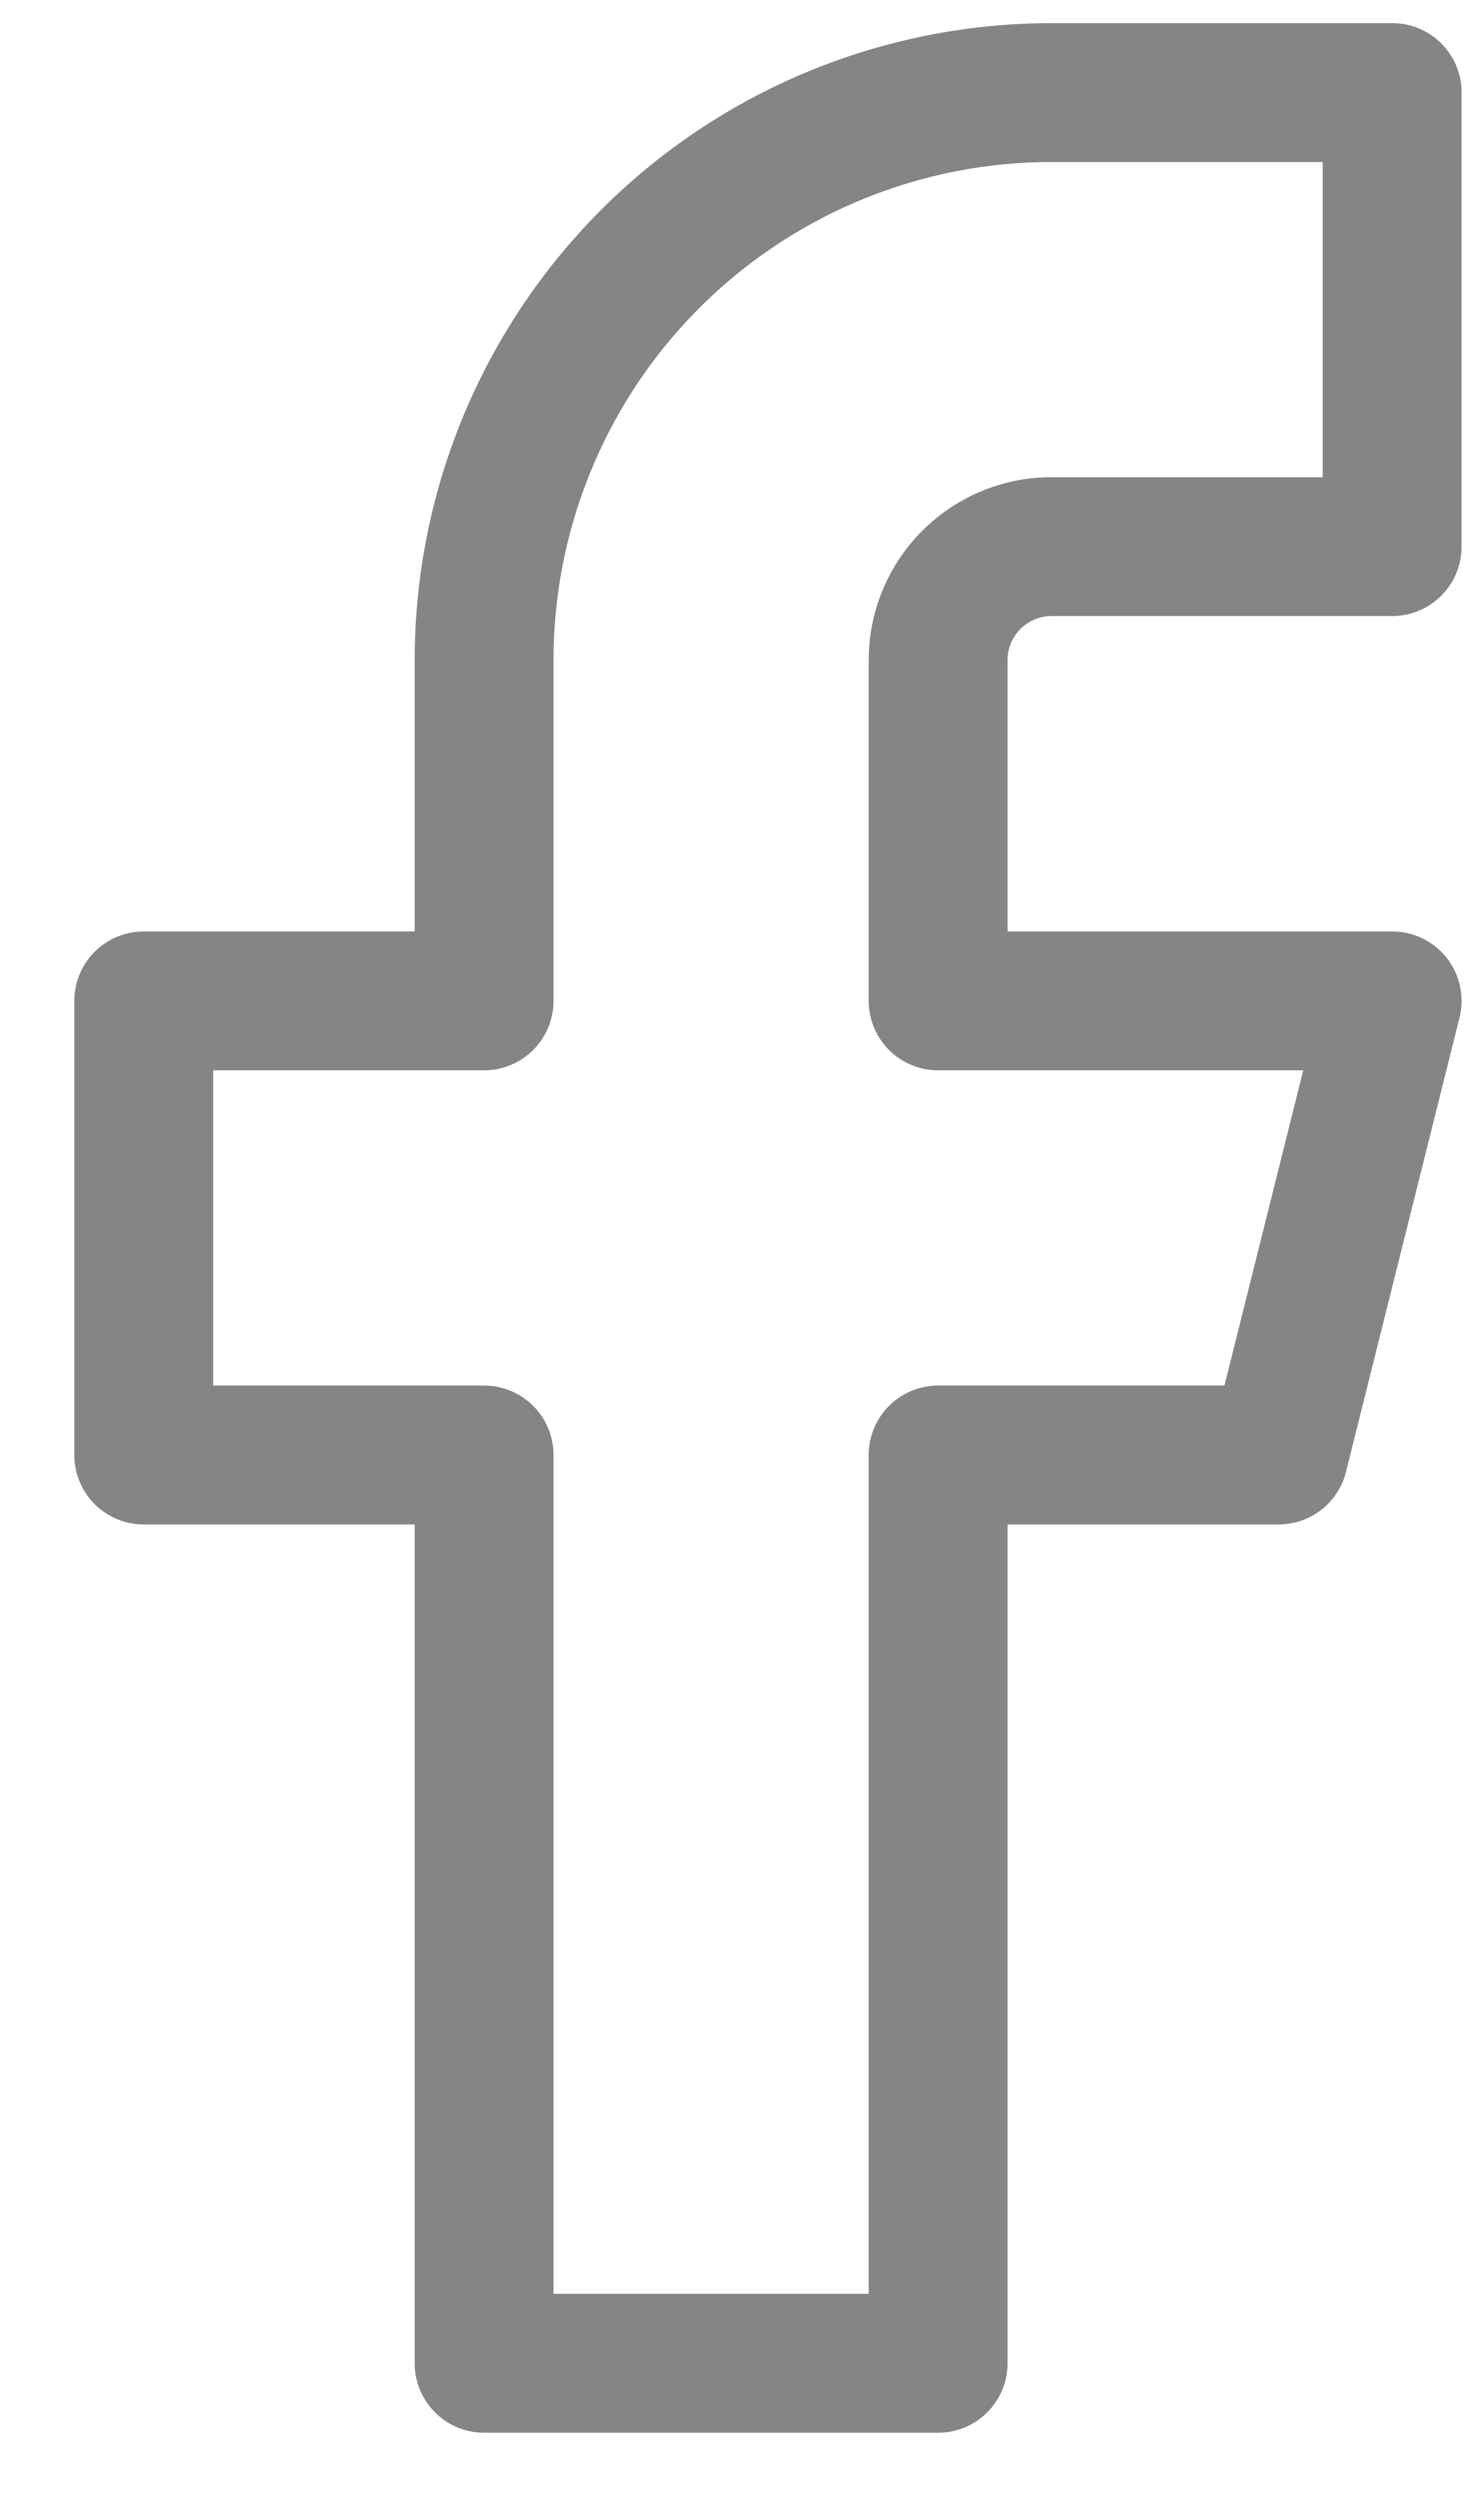 <svg xmlns="http://www.w3.org/2000/svg" width="16" height="27" fill="none"><path stroke="#858585" stroke-linecap="round" stroke-linejoin="round" stroke-width="1.5" d="M15.041 1h-3.678A6.131 6.131 0 0 0 5.23 7.131v3.679H1.553v4.905H5.23v9.81h4.905v-9.81h3.679l1.226-4.905h-4.905V7.13a1.226 1.226 0 0 1 1.227-1.226h3.678V1Z"/></svg>